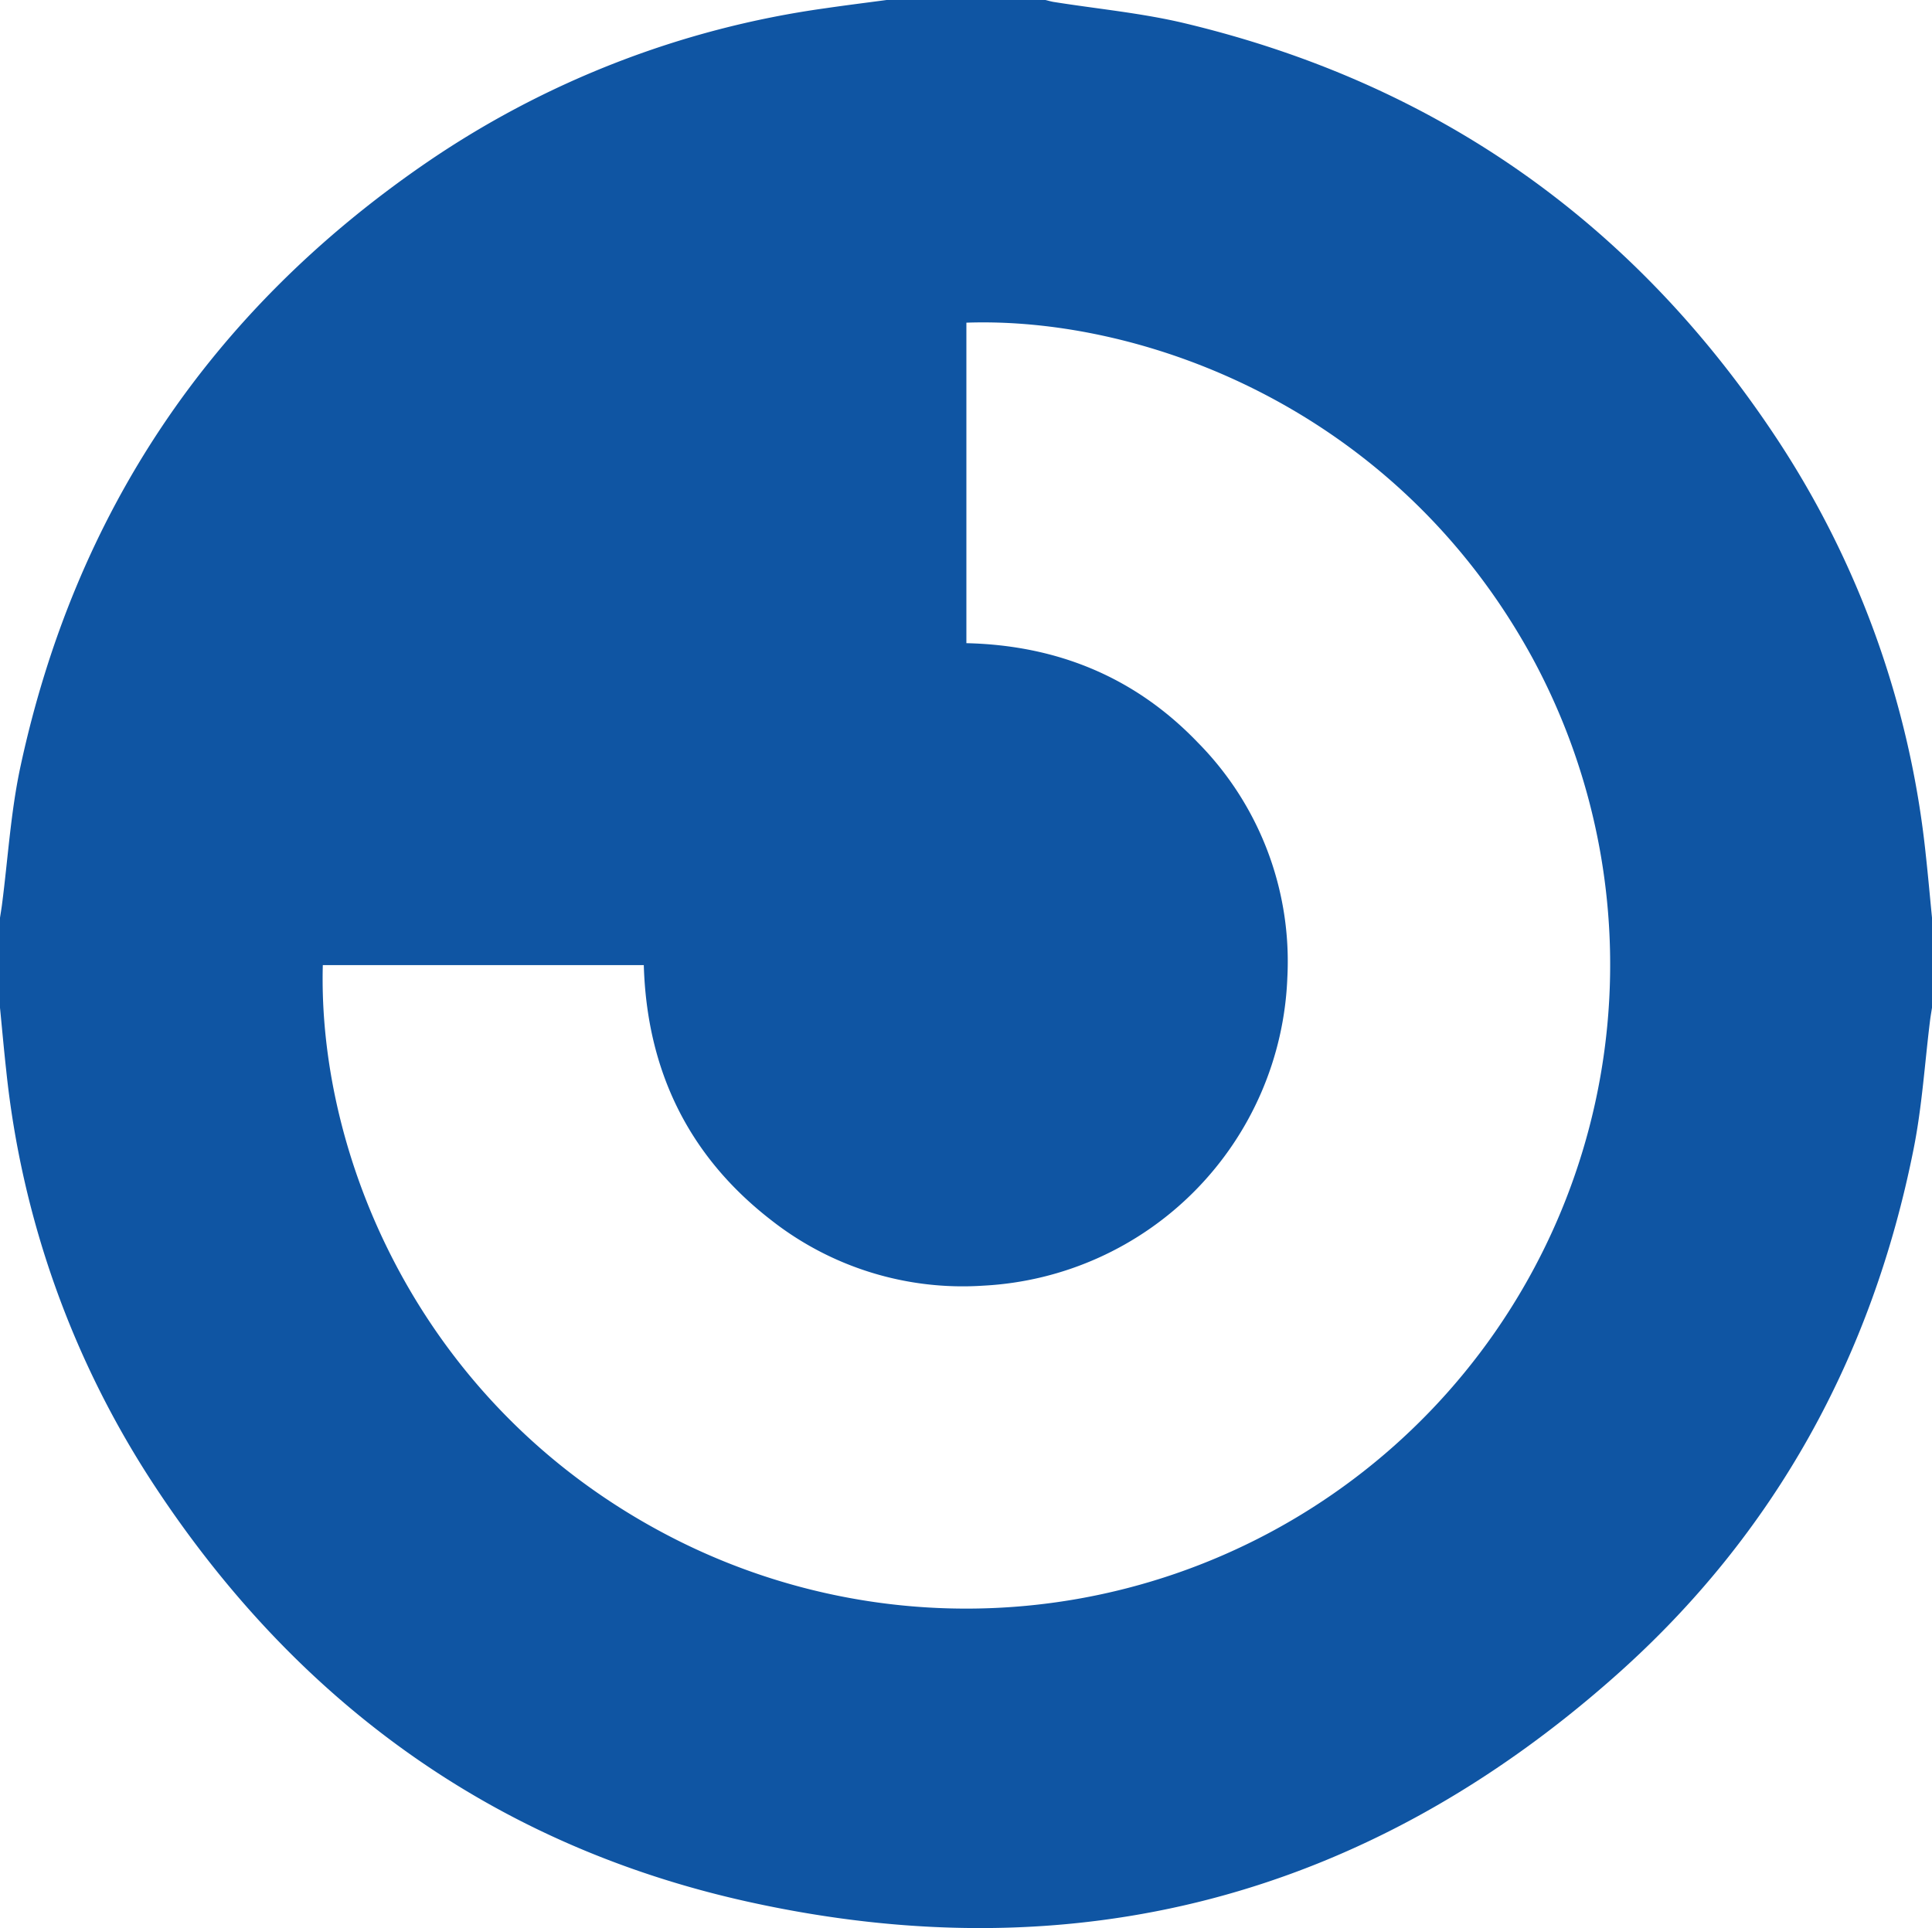 <svg xmlns="http://www.w3.org/2000/svg" width="272.988" height="272.454" viewBox="0 0 272.988 272.454">
  <title>Recurso 2</title>
  <path d="M125.273,0h22.445c.385.091.766.209,1.154.273,6.176.986,12.449,1.565,18.516,3.012,35.625,8.51,63.533,28.2,83.675,58.7a131.426,131.426,0,0,1,21.05,58.843c.324,2.946.584,5.9.875,8.85V142.4c-.091.587-.194,1.172-.27,1.762-.753,6.052-1.132,12.177-2.319,18.144-5.828,29.333-19.6,54.447-41.943,74.331-35.367,31.478-76.675,42.325-122.872,32.071-35.794-7.947-63.611-28.18-83.743-58.752A131.424,131.424,0,0,1,.878,151.251c-.327-2.945-.587-5.9-.878-8.846V129.68c.091-.587.191-1.171.27-1.761.853-6.546,1.241-13.195,2.627-19.625,7.72-35.809,26.785-64.186,56.927-85.013A131.936,131.936,0,0,1,116.6,1.169C119.484.748,122.381.387,125.273,0ZM45.613,136.377c-.745,27.778,14.447,63.648,50.653,81.549A91,91,0,0,0,216.549,93.005c-19.285-35.346-55.043-48.28-80-47.408V90.886c12.846.294,23.854,4.805,32.712,14.051a43.971,43.971,0,0,1,12.64,33.172,45.339,45.339,0,0,1-42.927,43.563,43.817,43.817,0,0,1-30.045-9.286c-11.7-9.076-17.532-21.2-17.962-36.009Z" fill="#0f55a3"/>
</svg>
